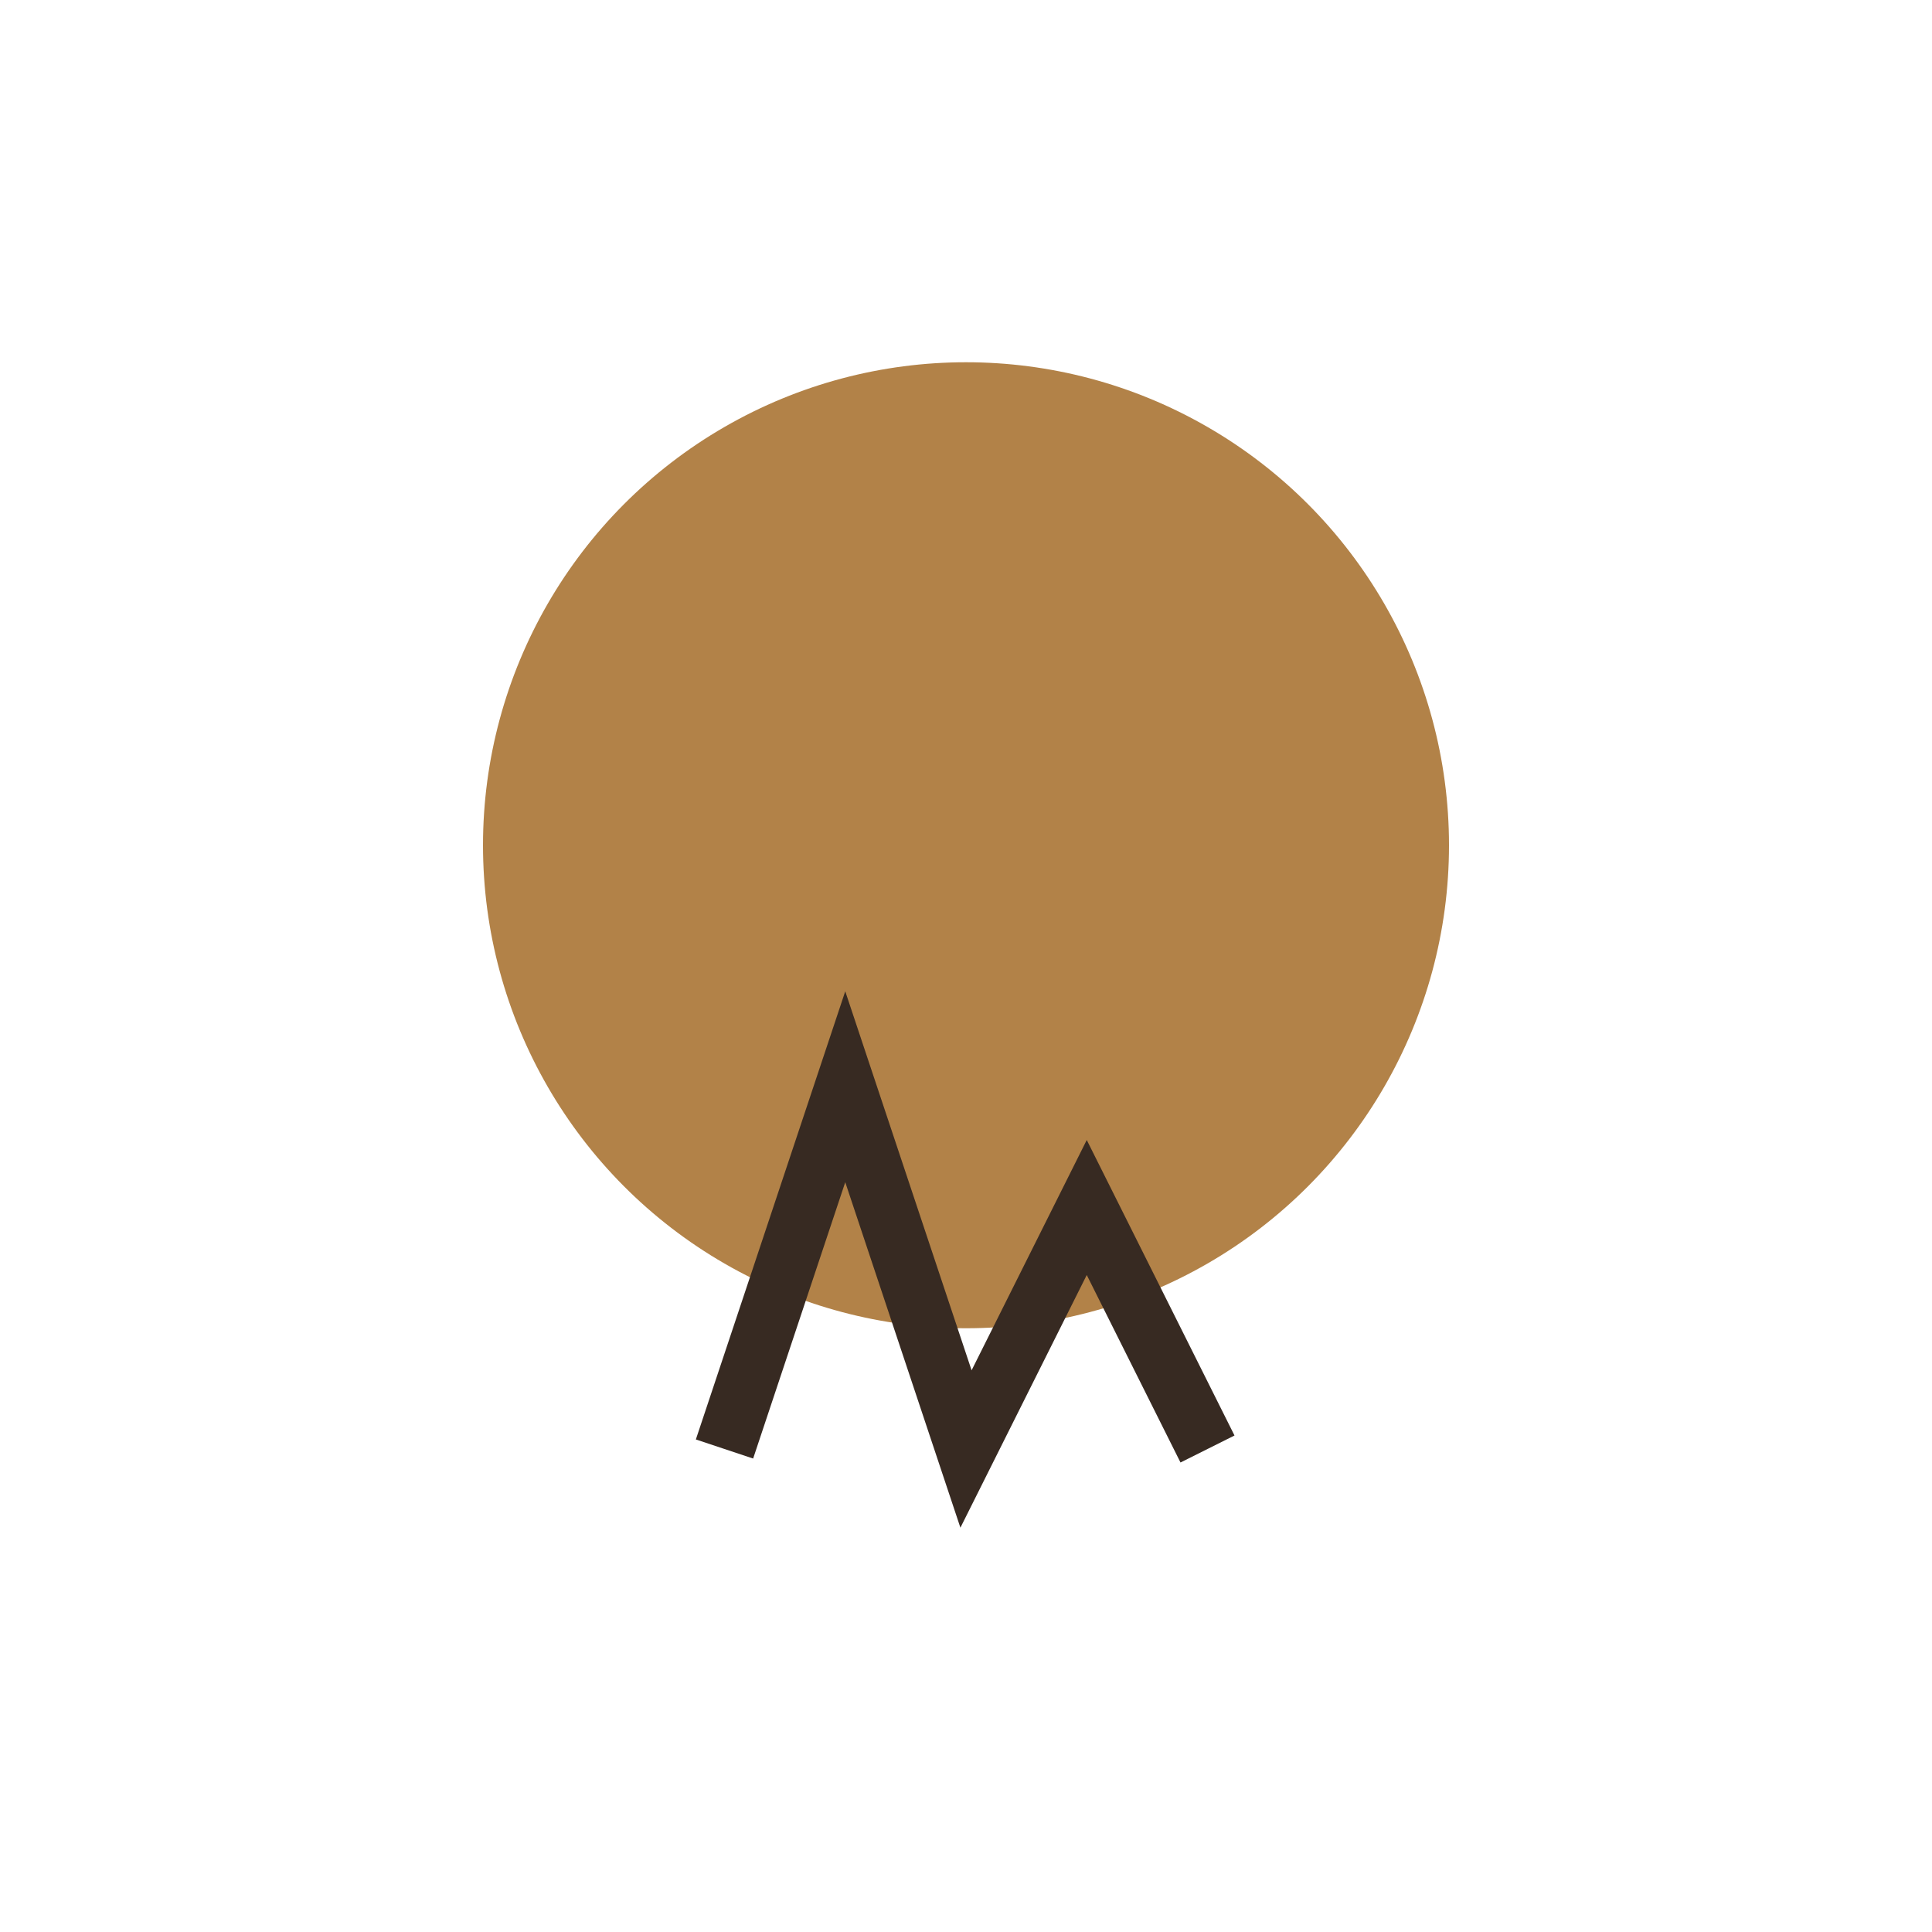 <?xml version="1.0" encoding="UTF-8"?>
<svg xmlns="http://www.w3.org/2000/svg" width="32" height="32" viewBox="0 0 32 32"><circle cx="16" cy="14" r="8" fill="#B28248"/><path d="M12 24l2-6 2 6 2-4 2 4" stroke="#372A22" stroke-width="1" fill="none"/></svg>